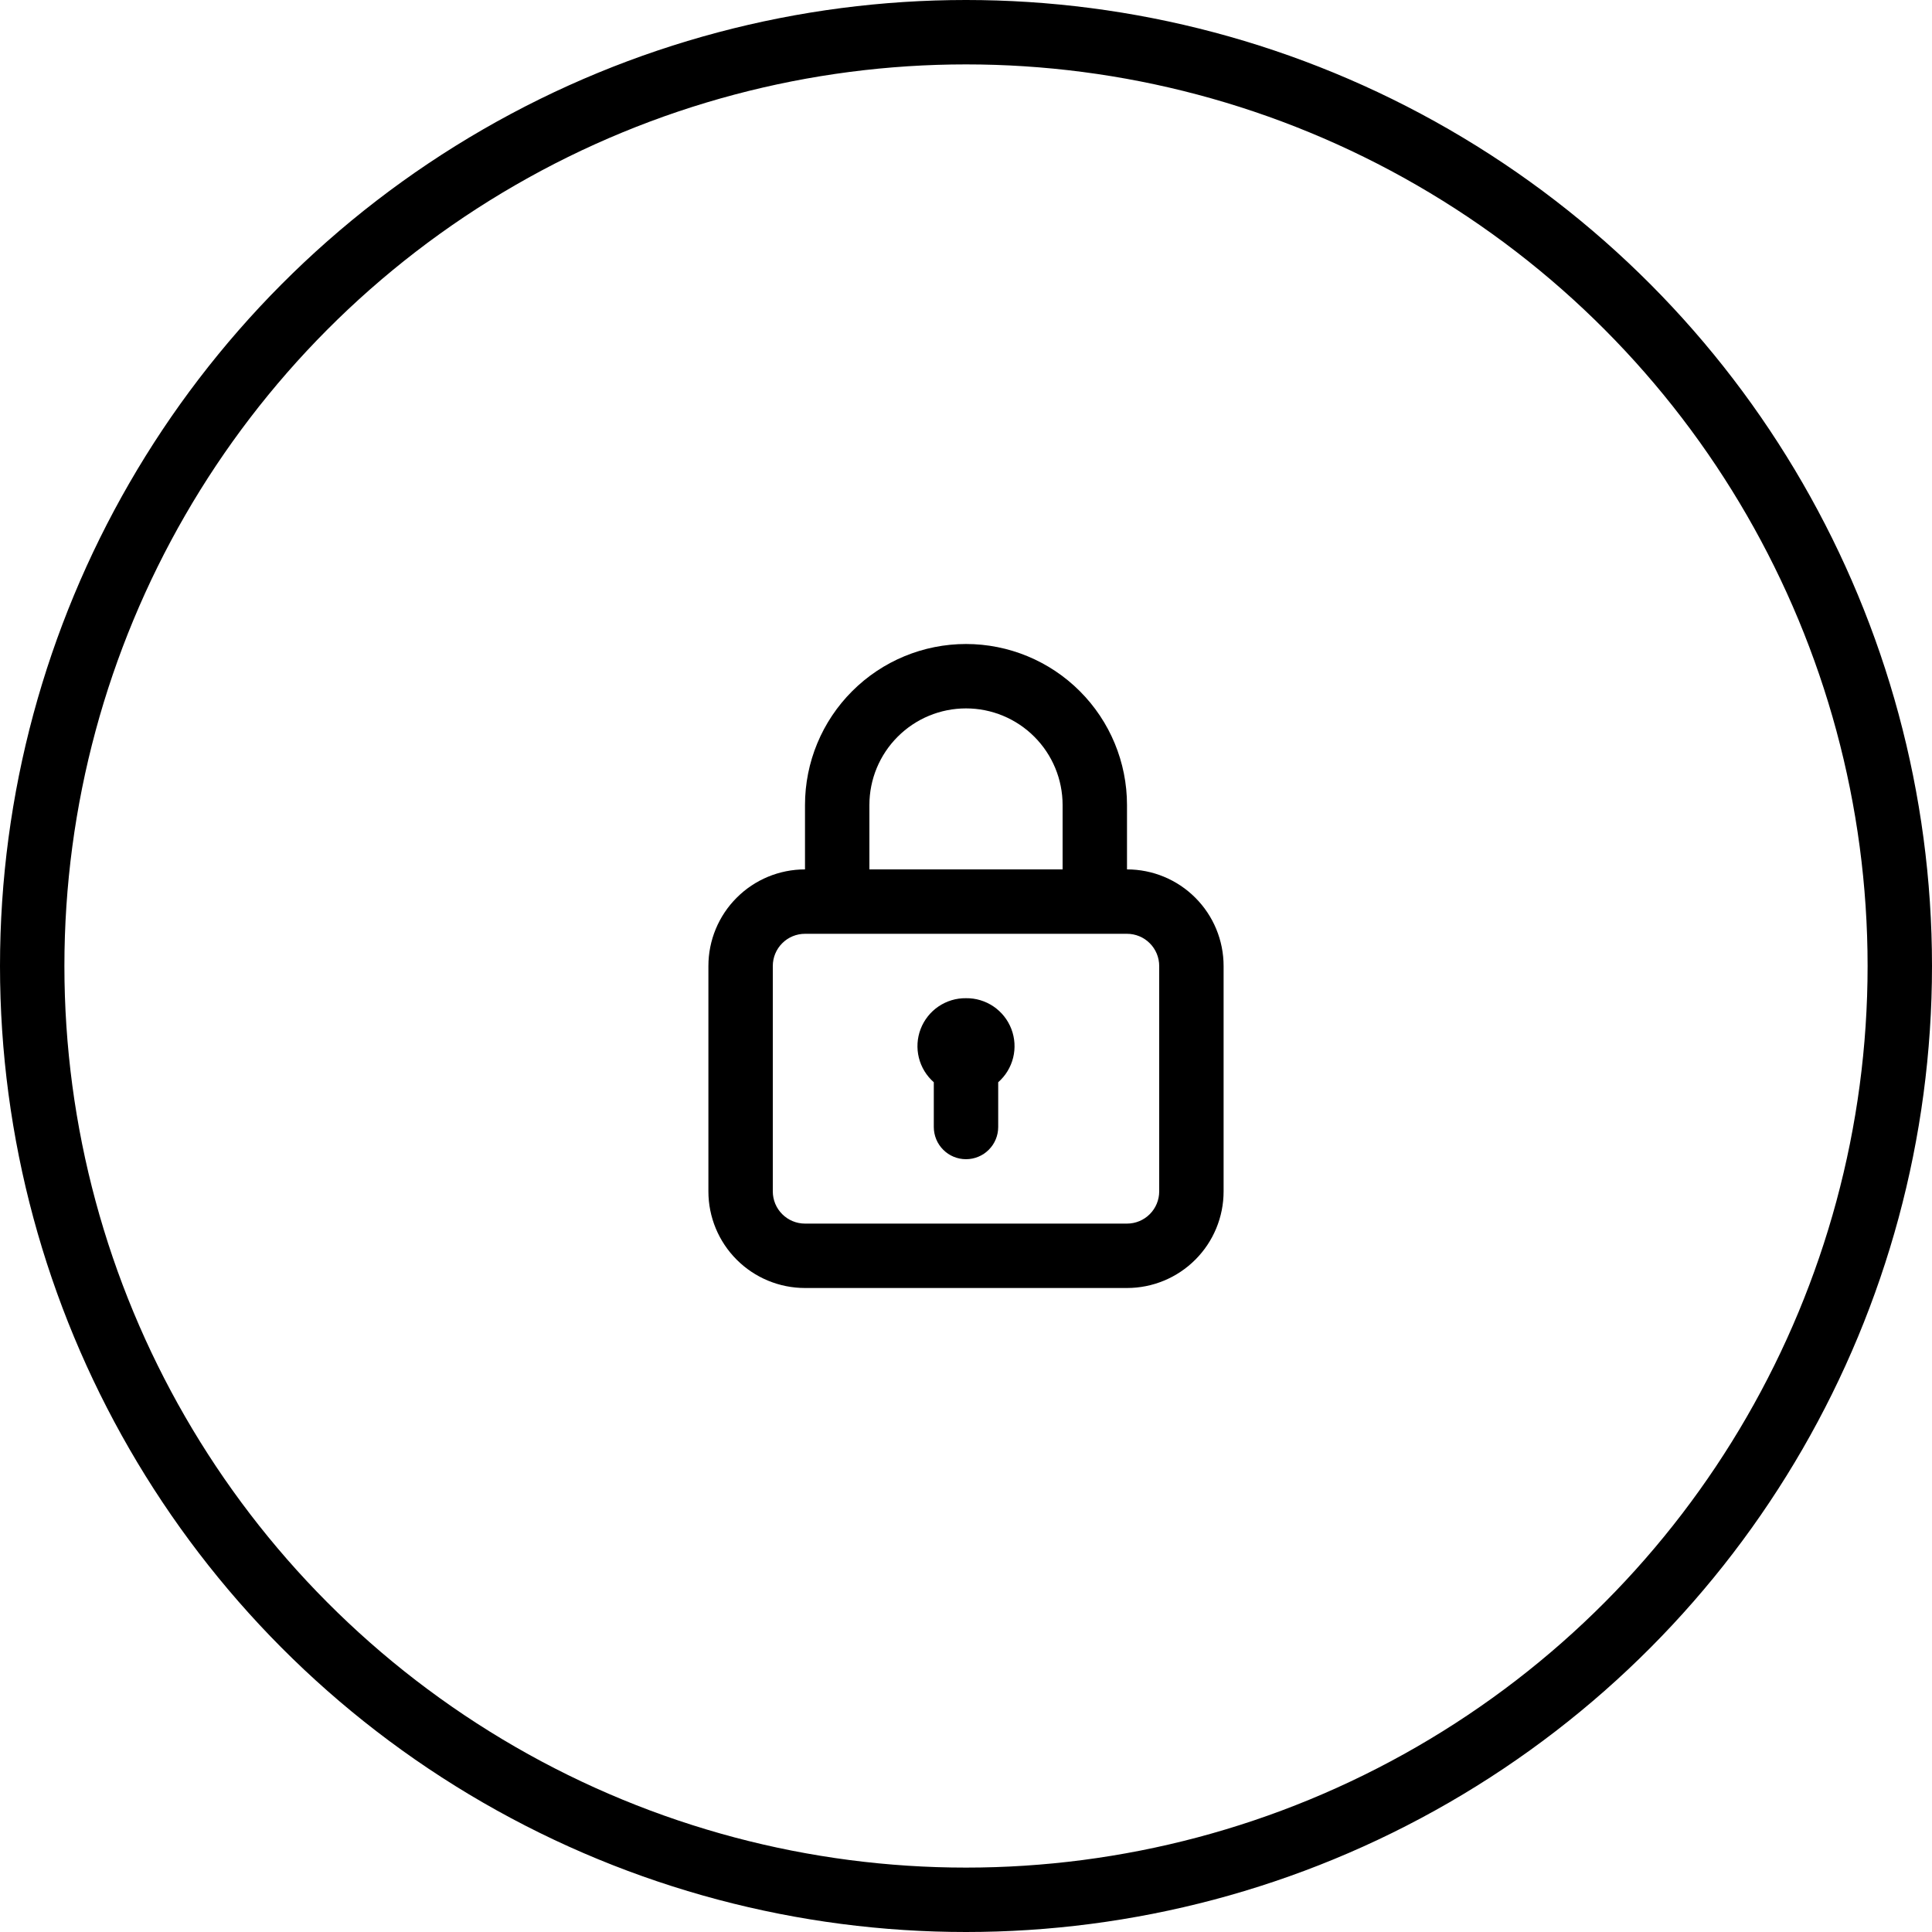 <?xml version="1.0" encoding="UTF-8"?> <svg xmlns="http://www.w3.org/2000/svg" width="60" height="60" viewBox="0 0 60 60" fill="none"> <path d="M30 31C29.695 30.996 29.397 31.086 29.145 31.257C28.894 31.428 28.7 31.672 28.591 31.957C28.482 32.241 28.463 32.552 28.536 32.848C28.609 33.143 28.771 33.409 29 33.61V35C29 35.265 29.105 35.52 29.293 35.707C29.48 35.895 29.735 36 30 36C30.265 36 30.52 35.895 30.707 35.707C30.895 35.52 31 35.265 31 35V33.61C31.229 33.409 31.391 33.143 31.464 32.848C31.537 32.552 31.518 32.241 31.409 31.957C31.3 31.672 31.106 31.428 30.855 31.257C30.603 31.086 30.305 30.996 30 31ZM35 27V25C35 23.674 34.473 22.402 33.535 21.465C32.598 20.527 31.326 20 30 20C28.674 20 27.402 20.527 26.465 21.465C25.527 22.402 25 23.674 25 25V27C24.204 27 23.441 27.316 22.879 27.879C22.316 28.441 22 29.204 22 30V37C22 37.796 22.316 38.559 22.879 39.121C23.441 39.684 24.204 40 25 40H35C35.796 40 36.559 39.684 37.121 39.121C37.684 38.559 38 37.796 38 37V30C38 29.204 37.684 28.441 37.121 27.879C36.559 27.316 35.796 27 35 27ZM27 25C27 24.204 27.316 23.441 27.879 22.879C28.441 22.316 29.204 22 30 22C30.796 22 31.559 22.316 32.121 22.879C32.684 23.441 33 24.204 33 25V27H27V25ZM36 37C36 37.265 35.895 37.52 35.707 37.707C35.52 37.895 35.265 38 35 38H25C24.735 38 24.48 37.895 24.293 37.707C24.105 37.52 24 37.265 24 37V30C24 29.735 24.105 29.48 24.293 29.293C24.48 29.105 24.735 29 25 29H35C35.265 29 35.52 29.105 35.707 29.293C35.895 29.48 36 29.735 36 30V37Z" fill="black"></path> <circle cx="30" cy="30" r="29" stroke="black" stroke-width="2"></circle> </svg> 
